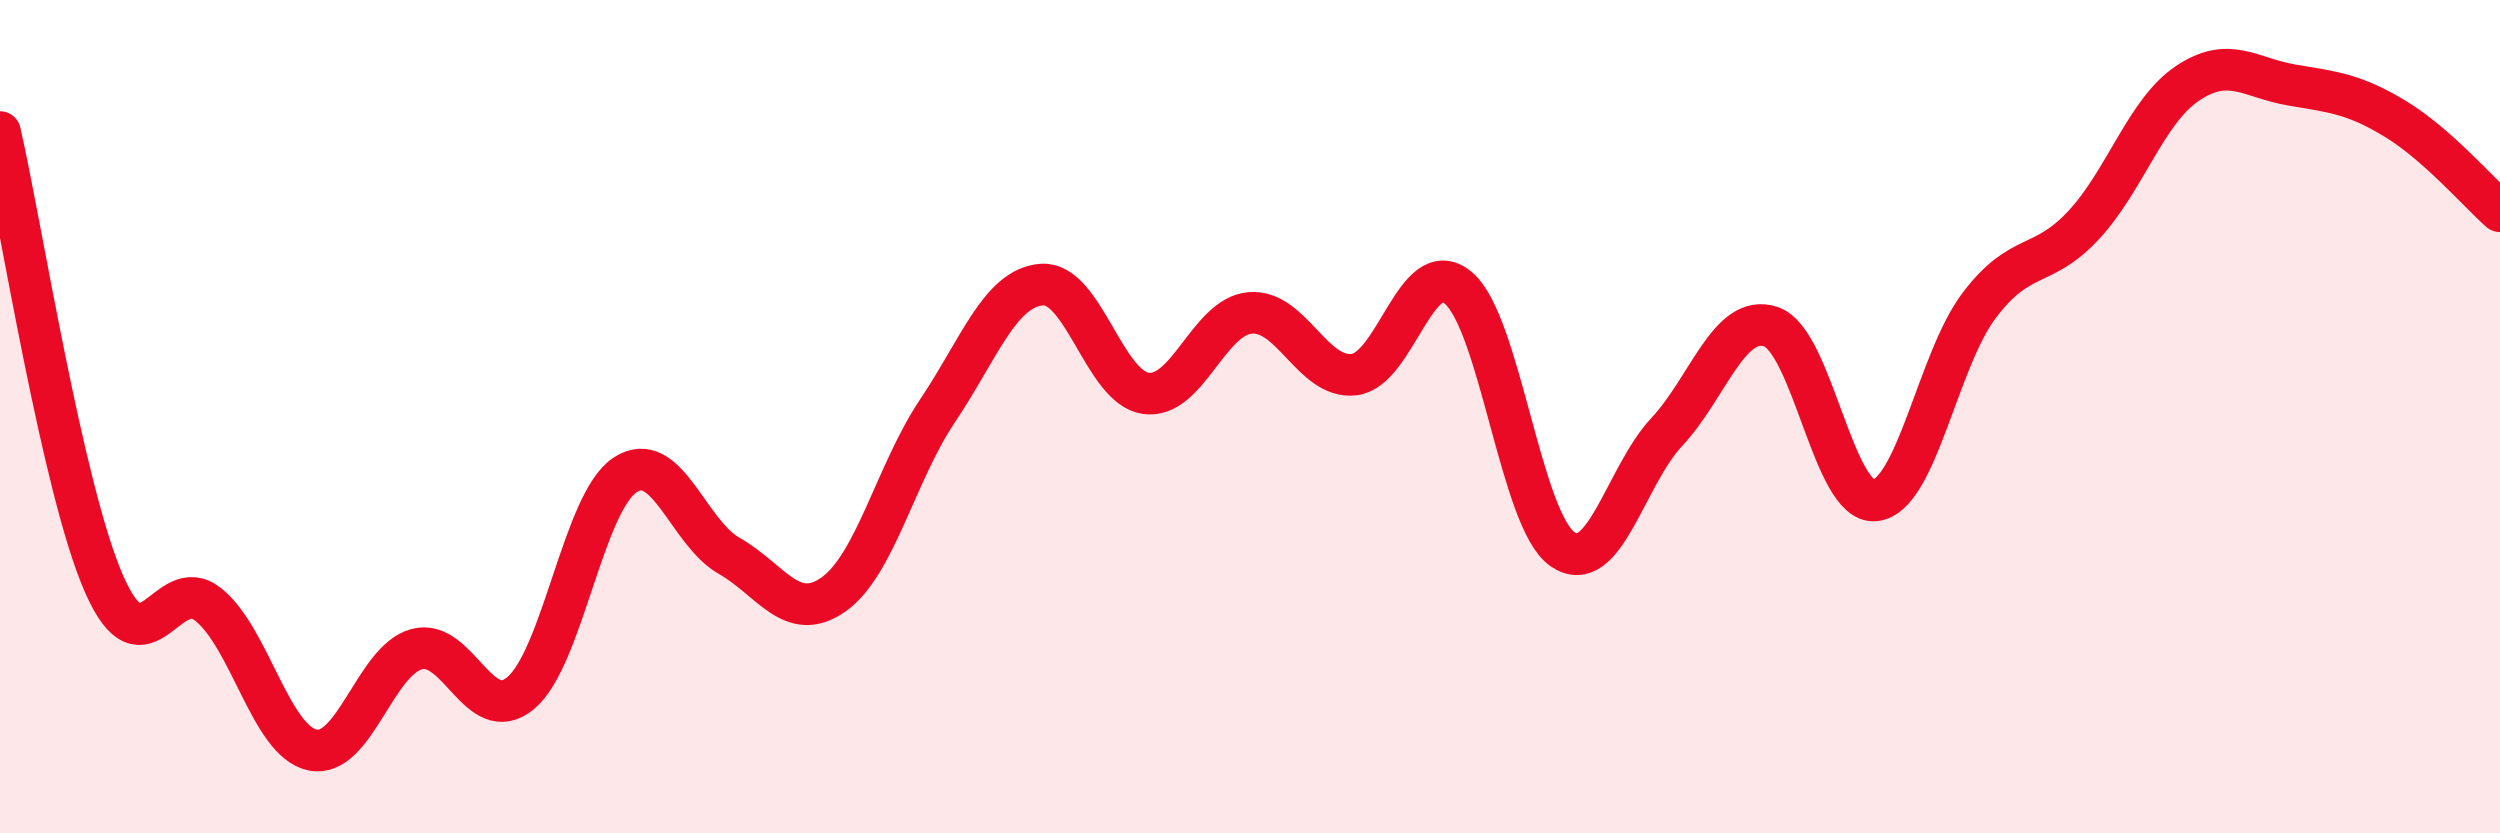 
    <svg width="60" height="20" viewBox="0 0 60 20" xmlns="http://www.w3.org/2000/svg">
      <path
        d="M 0,3.17 C 0.5,5.34 1.5,11.75 2.5,14.02 C 3.5,16.29 4,13.71 5,14.51 C 6,15.31 6.5,17.79 7.5,18 C 8.5,18.21 9,15.85 10,15.58 C 11,15.31 11.5,17.47 12.5,16.63 C 13.5,15.79 14,12.06 15,11.4 C 16,10.74 16.5,12.77 17.5,13.34 C 18.5,13.91 19,14.97 20,14.27 C 21,13.57 21.5,11.35 22.5,9.86 C 23.5,8.37 24,6.91 25,6.83 C 26,6.75 26.5,9.3 27.5,9.44 C 28.5,9.58 29,7.6 30,7.51 C 31,7.42 31.5,9.11 32.5,8.99 C 33.5,8.87 34,6.07 35,6.91 C 36,7.75 36.5,12.49 37.5,13.18 C 38.5,13.87 39,11.44 40,10.37 C 41,9.3 41.5,7.51 42.5,7.84 C 43.5,8.17 44,12.11 45,12.01 C 46,11.91 46.5,8.65 47.5,7.33 C 48.5,6.01 49,6.48 50,5.41 C 51,4.34 51.5,2.67 52.5,2 C 53.5,1.33 54,1.87 55,2.04 C 56,2.21 56.5,2.25 57.5,2.86 C 58.5,3.47 59.5,4.63 60,5.07L60 20L0 20Z"
        fill="#EB0A25"
        opacity="0.1"
        stroke-linecap="round"
        stroke-linejoin="round"
      />
      <path
        d="M 0,3.17 C 0.5,5.34 1.5,11.75 2.5,14.02 C 3.5,16.29 4,13.71 5,14.51 C 6,15.31 6.5,17.79 7.5,18 C 8.5,18.21 9,15.85 10,15.58 C 11,15.31 11.5,17.47 12.5,16.63 C 13.5,15.79 14,12.06 15,11.4 C 16,10.74 16.5,12.77 17.5,13.34 C 18.5,13.91 19,14.97 20,14.27 C 21,13.57 21.5,11.35 22.5,9.86 C 23.5,8.37 24,6.91 25,6.83 C 26,6.75 26.5,9.3 27.5,9.44 C 28.5,9.58 29,7.6 30,7.51 C 31,7.42 31.5,9.11 32.5,8.99 C 33.5,8.87 34,6.07 35,6.91 C 36,7.75 36.5,12.49 37.5,13.18 C 38.5,13.87 39,11.44 40,10.37 C 41,9.3 41.5,7.51 42.5,7.84 C 43.5,8.17 44,12.11 45,12.01 C 46,11.91 46.5,8.65 47.5,7.33 C 48.5,6.01 49,6.48 50,5.41 C 51,4.34 51.5,2.67 52.5,2 C 53.5,1.33 54,1.87 55,2.04 C 56,2.21 56.5,2.25 57.5,2.86 C 58.5,3.47 59.5,4.63 60,5.07"
        stroke="#EB0A25"
        stroke-width="1"
        fill="none"
        stroke-linecap="round"
        stroke-linejoin="round"
      />
    </svg>
  